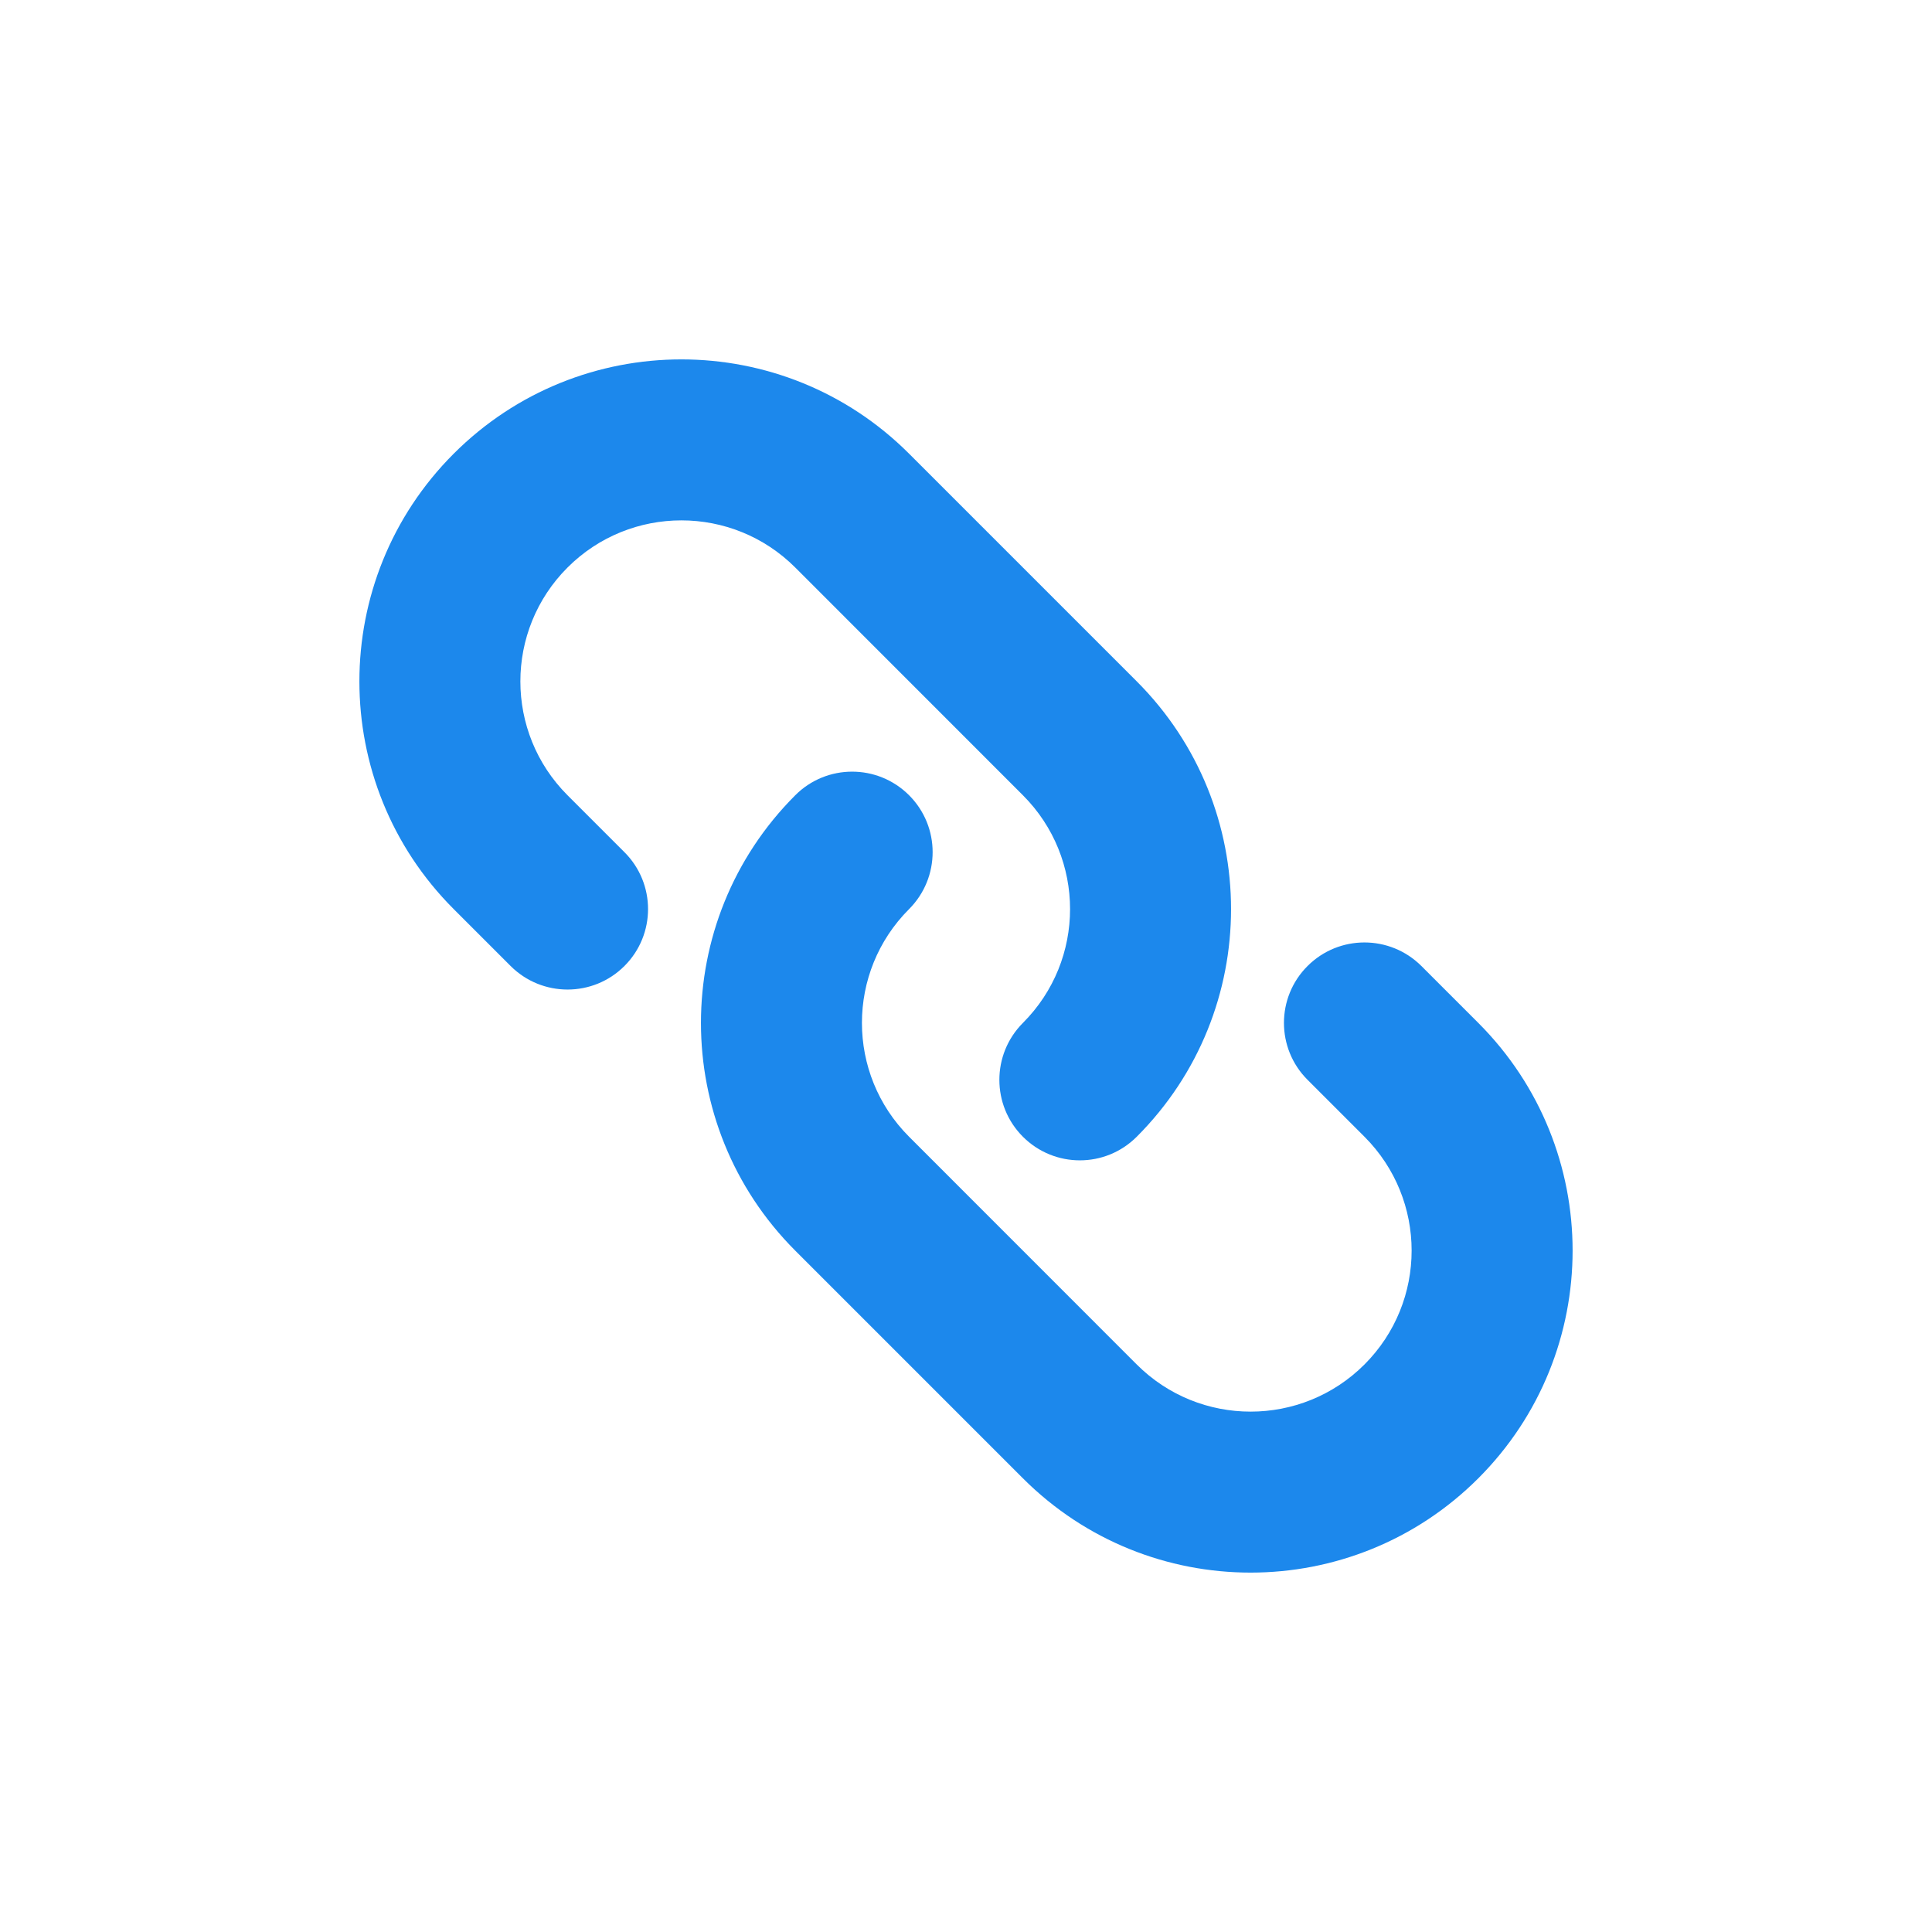 <!DOCTYPE svg PUBLIC "-//W3C//DTD SVG 1.1//EN" "http://www.w3.org/Graphics/SVG/1.1/DTD/svg11.dtd">
<!-- Uploaded to: SVG Repo, www.svgrepo.com, Transformed by: SVG Repo Mixer Tools -->
<svg width="800px" height="800px" viewBox="0 0 24 24" fill="none" xmlns="http://www.w3.org/2000/svg">
<g id="SVGRepo_bgCarrier" stroke-width="0"/>
<g id="SVGRepo_tracerCarrier" stroke-linecap="round" stroke-linejoin="round"/>
<g id="SVGRepo_iconCarrier"> <path fill-rule="evenodd" clip-rule="evenodd" d="M5.636 5.636C7.198 4.074 9.731 4.074 11.293 5.636L14.121 8.464C15.683 10.027 15.683 12.559 14.121 14.121C13.731 14.512 13.098 14.512 12.707 14.121C12.317 13.731 12.317 13.098 12.707 12.707C13.488 11.926 13.488 10.66 12.707 9.879L9.879 7.05C9.098 6.269 7.831 6.269 7.05 7.05C6.269 7.831 6.269 9.098 7.05 9.879L7.757 10.586C8.148 10.976 8.148 11.61 7.757 12C7.367 12.39 6.734 12.39 6.343 12L5.636 11.293C4.074 9.731 4.074 7.198 5.636 5.636ZM11.293 9.879C11.683 10.269 11.683 10.902 11.293 11.293C10.512 12.074 10.512 13.34 11.293 14.121L14.121 16.95C14.902 17.731 16.169 17.731 16.95 16.95C17.731 16.169 17.731 14.902 16.95 14.121L16.243 13.414C15.852 13.024 15.852 12.39 16.243 12C16.633 11.61 17.266 11.61 17.657 12L18.364 12.707C19.926 14.269 19.926 16.802 18.364 18.364C16.802 19.926 14.269 19.926 12.707 18.364L9.879 15.536C8.317 13.973 8.317 11.441 9.879 9.879C10.269 9.488 10.902 9.488 11.293 9.879Z" fill="#1c88ec"/> </g>
</svg>
